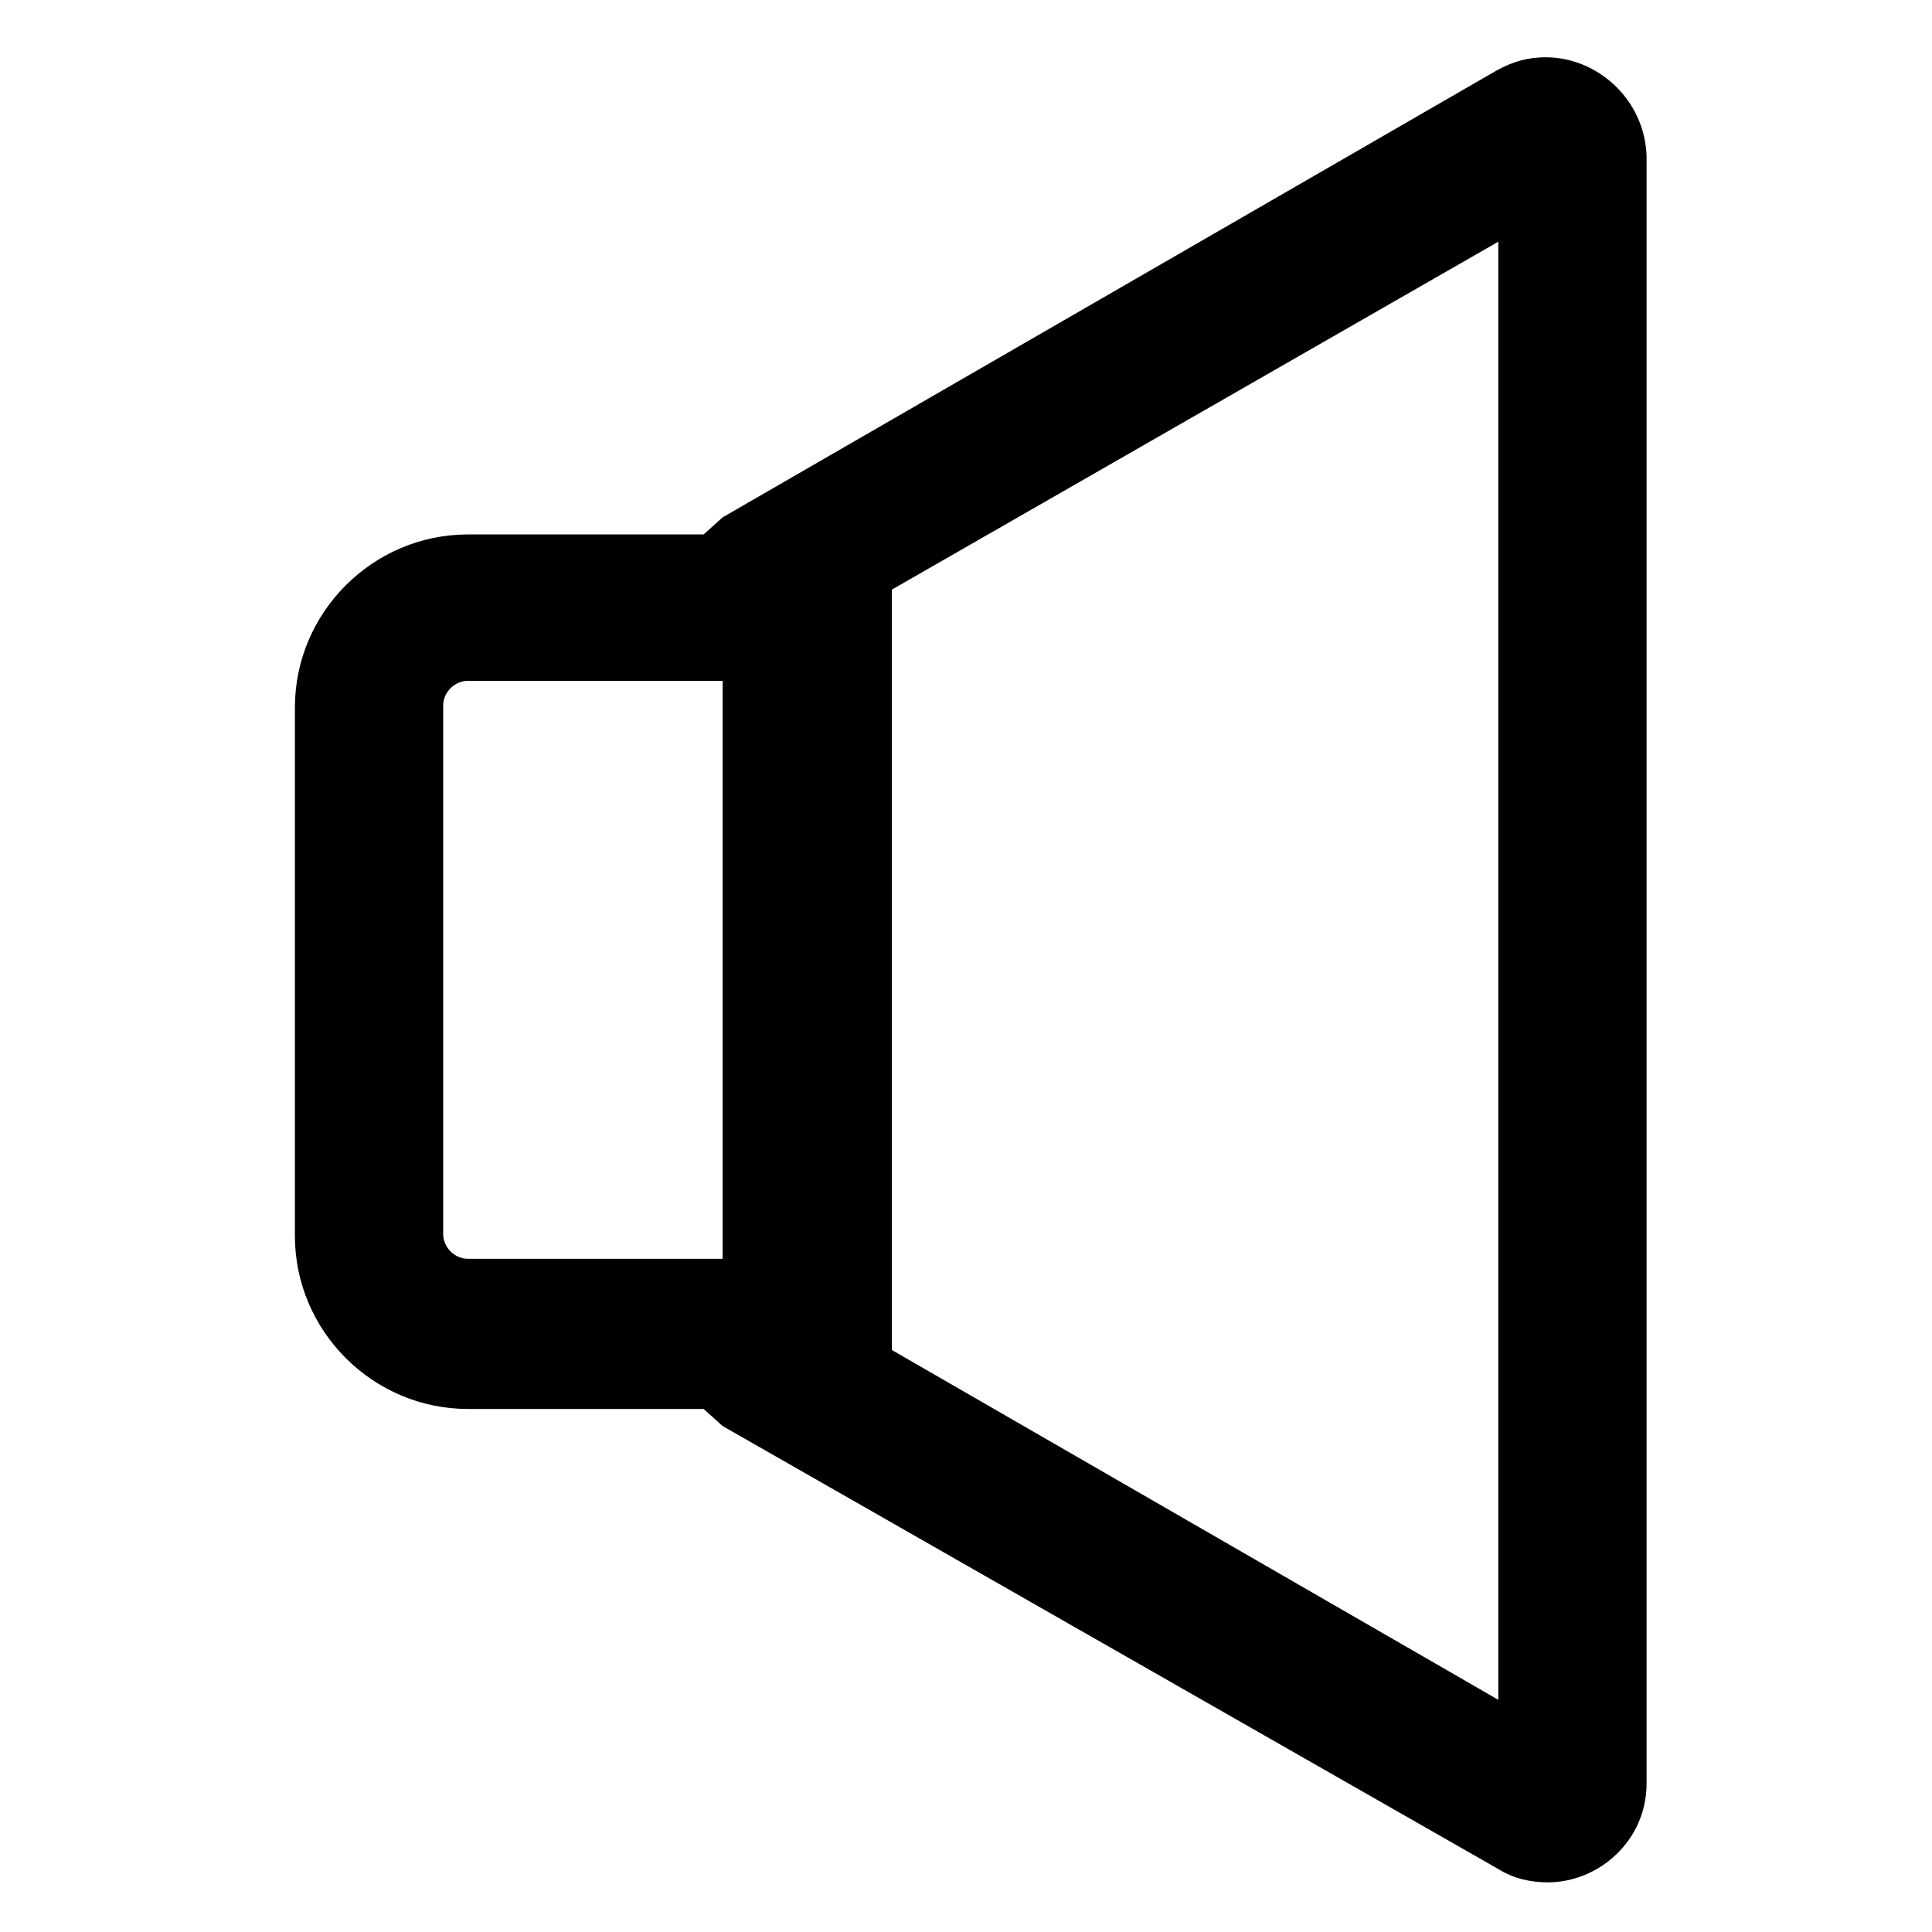 <?xml version="1.0" encoding="UTF-8"?>
<!-- Uploaded to: ICON Repo, www.iconrepo.com, Generator: ICON Repo Mixer Tools -->
<svg fill="#000000" width="800px" height="800px" version="1.1" viewBox="144 144 512 512" xmlns="http://www.w3.org/2000/svg">
 <path d="m553.66 159.18c-4.535 0-8.566 1.008-13.098 3.527l-205.05 118.39-5.039 4.535h-62.473c-25.191 0-45.848 20.656-45.848 45.848v140.06c0 25.191 20.656 45.848 45.848 45.848h62.473l5.039 4.535 205.55 117.39c4.031 2.519 8.566 3.527 13.098 3.527 13.602 0 26.199-11.082 26.199-26.199v-431.26c-0.504-15.113-13.102-26.199-26.703-26.199zm-285.66 318.41c-3.527 0-6.551-3.023-6.551-6.551v-140.06c0-3.527 3.023-6.551 6.551-6.551h67.512v153.16zm273.07 116.88-160.71-92.699v-201.52l160.71-92.199z"/>
</svg>